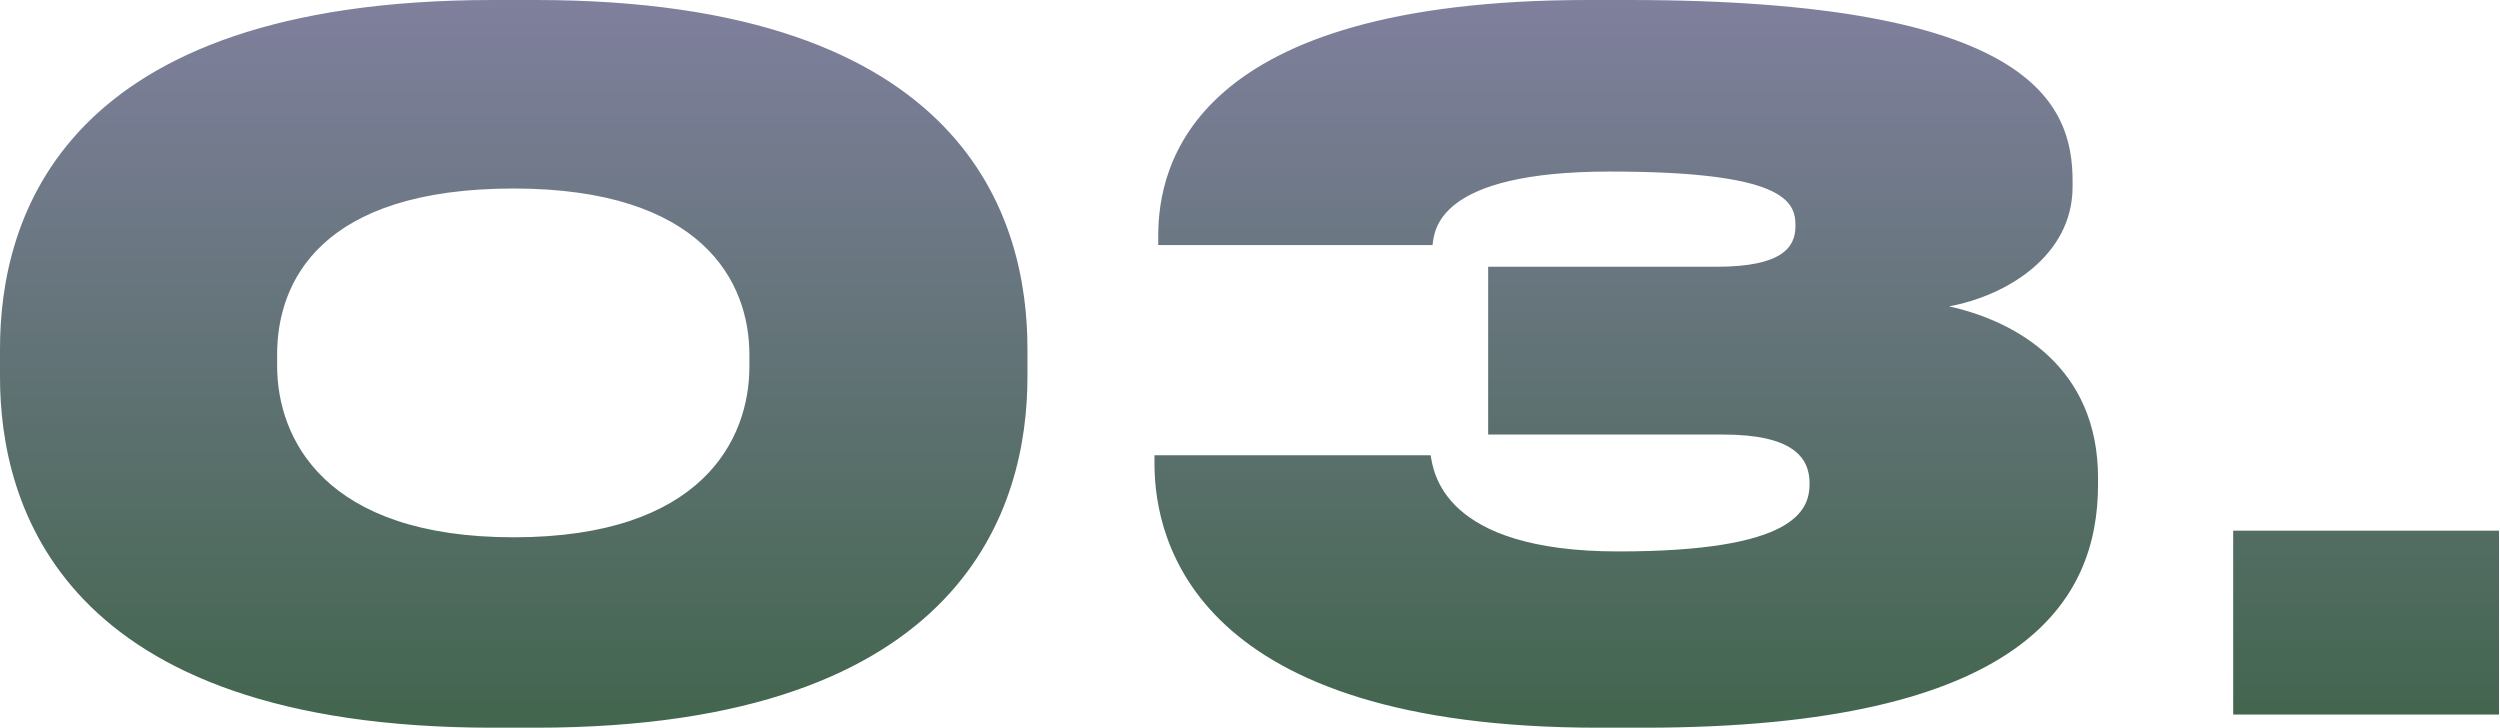 <?xml version="1.0" encoding="UTF-8"?> <svg xmlns="http://www.w3.org/2000/svg" width="213" height="62" viewBox="0 0 213 62" fill="none"> <path d="M87.539 29.715C87.539 18.712 82.399 -0 45.617 -0H42.003C5.14 -0 -2.68068e-05 18.712 -2.68068e-05 29.715V32.124C-2.68068e-05 42.966 5.14 62 42.003 62H45.617C82.399 62 87.539 42.966 87.539 32.124V29.715ZM63.847 31.241C63.847 37.425 59.832 45.777 43.77 45.777C27.627 45.777 23.611 37.344 23.611 31.16V30.197C23.611 24.013 27.306 16.062 43.77 16.062C59.832 16.062 63.847 24.013 63.847 30.197V31.241ZM140.042 62C172.488 62 178.752 51.158 178.752 41.28V40.717C178.752 31.321 171.845 27.386 166.063 26.101C170.881 25.217 176.584 21.844 176.584 15.901V15.419C176.584 8.834 173.13 -0 138.757 -0H135.304C101.573 -0 98.682 14.054 98.682 20.077V20.881H122.052C122.213 19.676 122.374 14.616 137.151 14.616C151.928 14.616 152.972 17.106 152.972 19.194V19.274C152.972 21.122 151.767 22.728 146.226 22.728H126.791V37.023H146.788C152.731 37.023 154.177 38.951 154.177 41.199C154.177 43.528 152.892 46.982 137.874 46.982C122.855 46.982 122.133 40.155 121.892 38.79H98.361V39.513C98.361 46.259 101.974 62 136.187 62H140.042ZM212.916 45.215H190.268V60.876H212.916V45.215Z" fill="url(#paint0_linear_32_137)"></path> <defs> <linearGradient id="paint0_linear_32_137" x1="235.071" y1="-19.436" x2="235.071" y2="60.876" gradientUnits="userSpaceOnUse"> <stop stop-color="#9388B6"></stop> <stop offset="1" stop-color="#43664F"></stop> </linearGradient> </defs> </svg> 